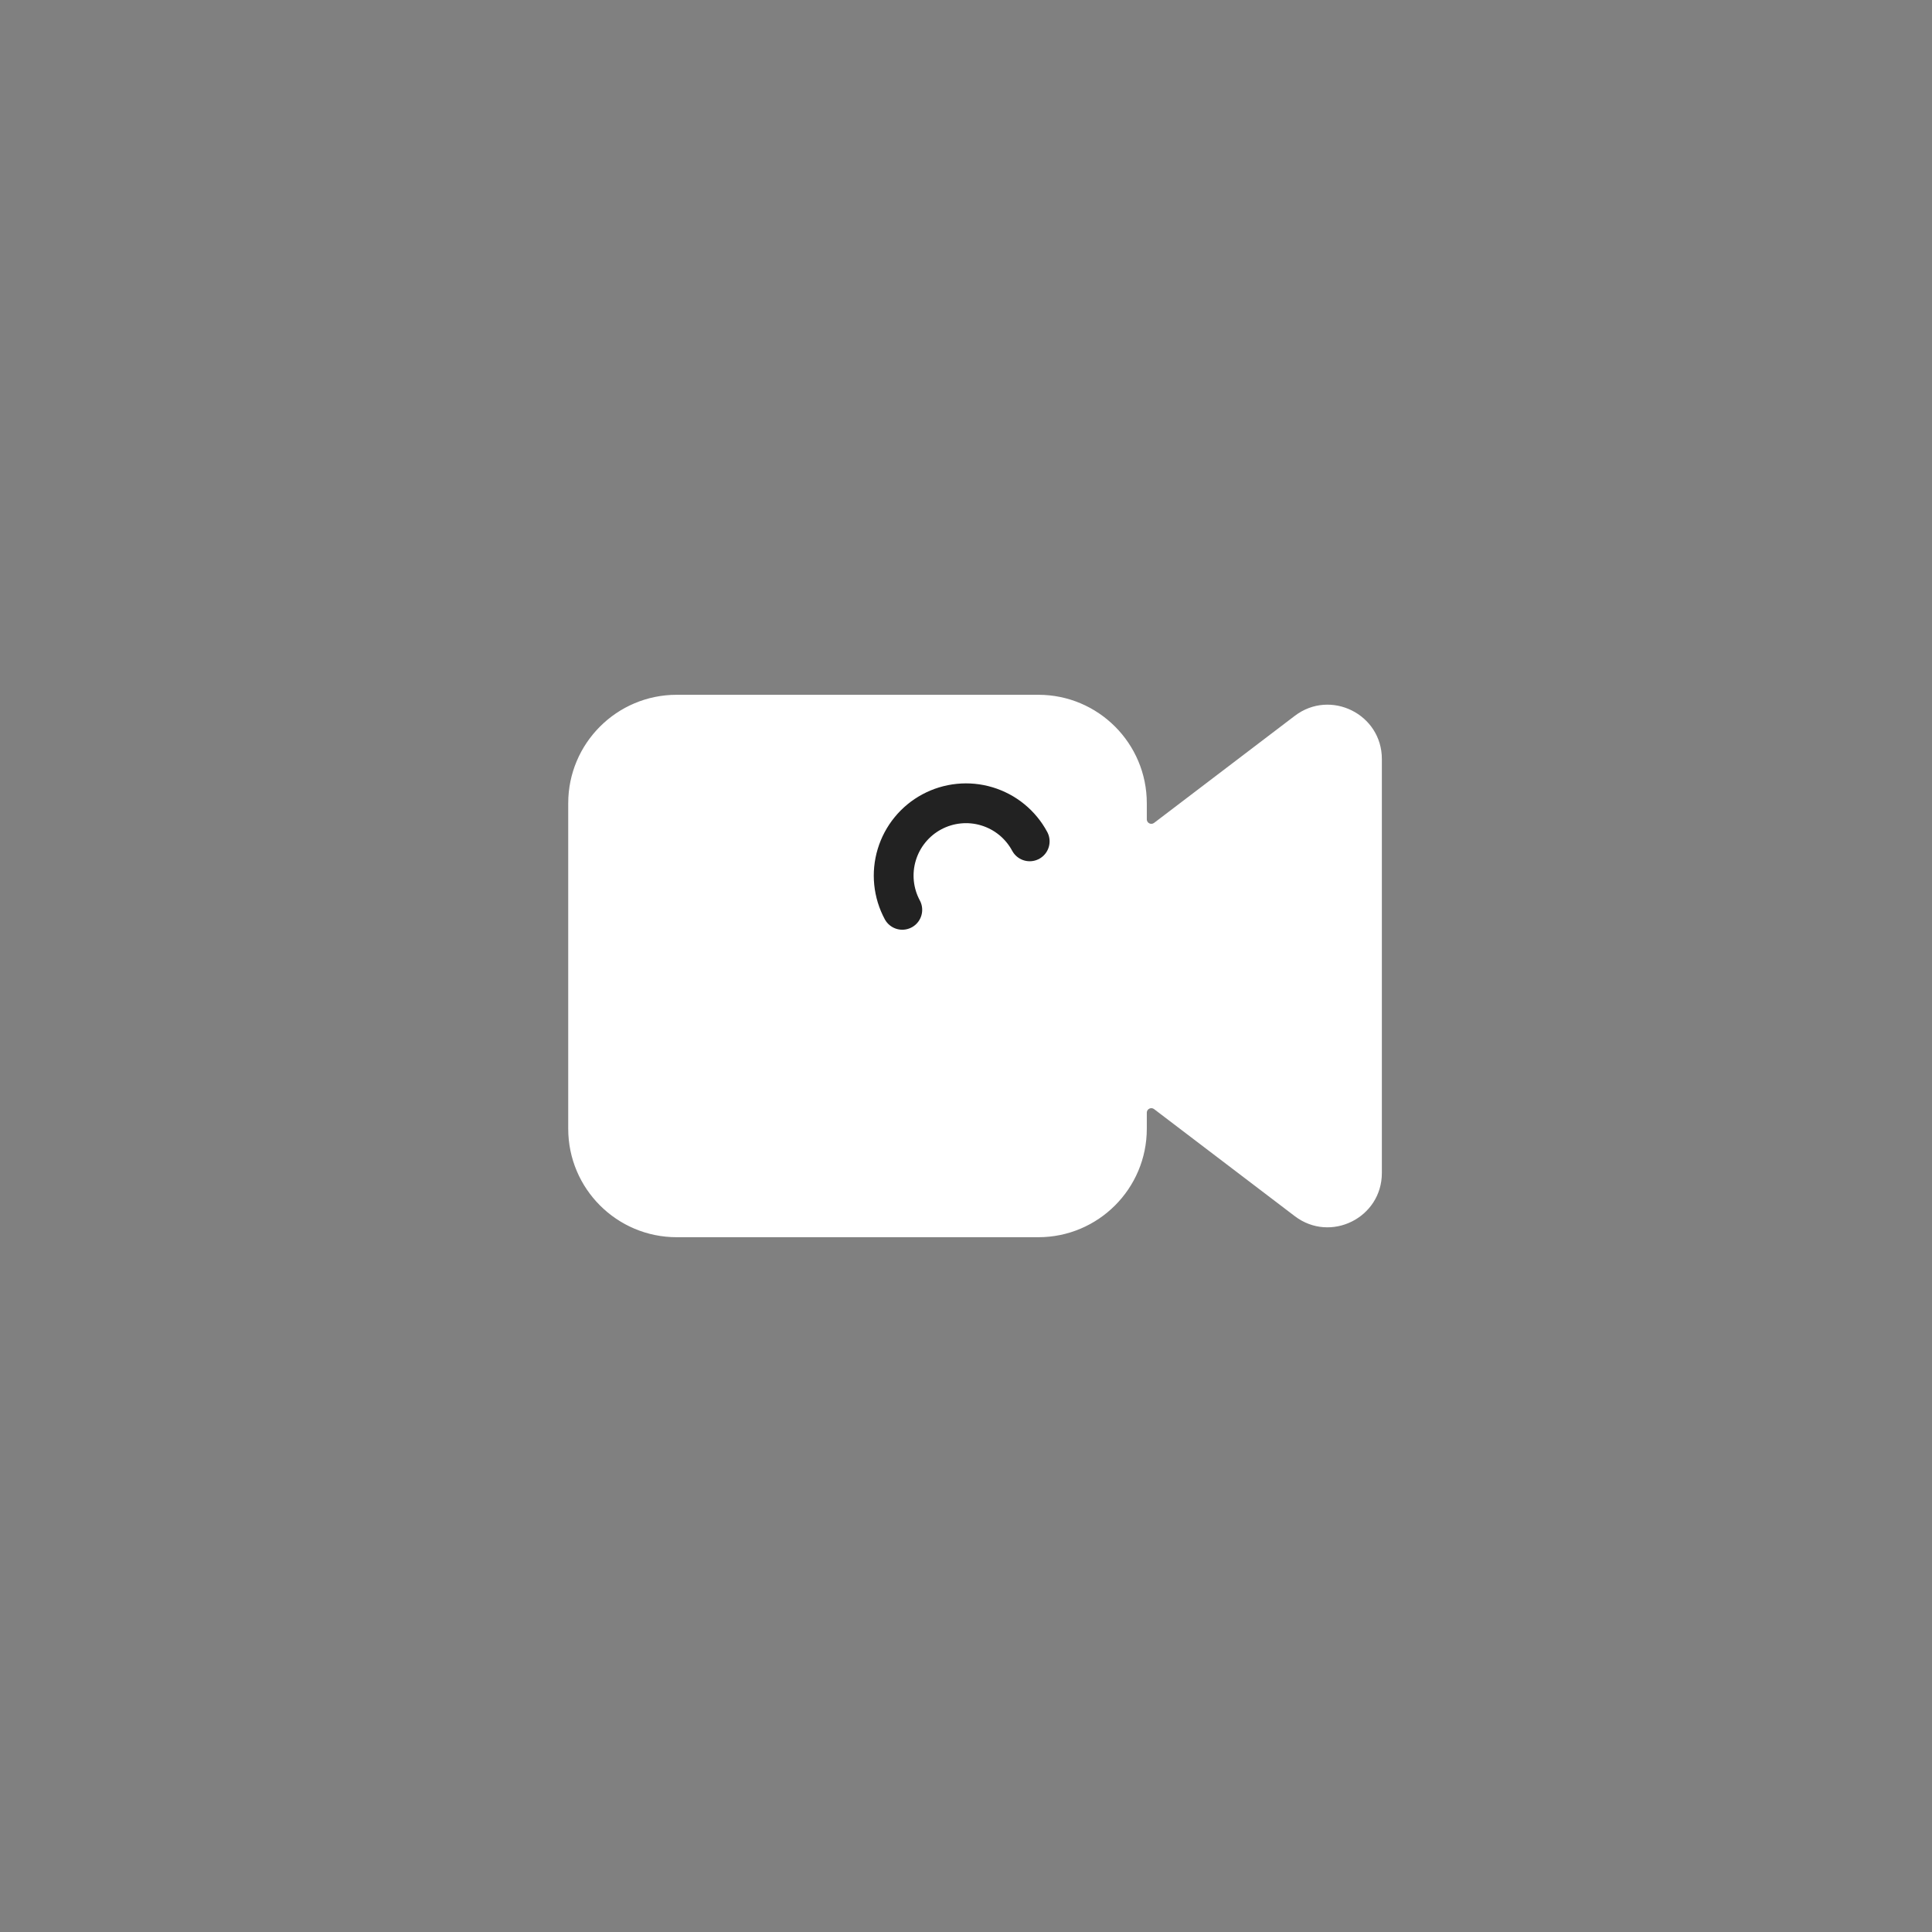 <svg width="108" height="108" viewBox="0 0 108 108" fill="none" xmlns="http://www.w3.org/2000/svg">
<rect x="0" y="0" width="108" height="108" fill="#808080" stroke="none"/>
<path fill-rule="evenodd" clip-rule="evenodd" d="M37.828 38.839C34.479 38.839 31.764 41.554 31.764 44.903V63.097C31.764 66.446 34.479 69.161 37.828 69.161H58.043C61.392 69.161 64.107 66.446 64.107 63.097V62.2C64.107 61.991 64.347 61.873 64.513 61.999L72.379 67.984C74.375 69.503 77.247 68.079 77.247 65.571V42.429C77.247 39.921 74.375 38.497 72.379 40.016L64.513 46.001C64.347 46.127 64.107 46.009 64.107 45.8V44.903C64.107 41.554 61.392 38.839 58.043 38.839H37.828Z" fill="white"/>
<path d="M50.439 50.86C50.187 50.392 50.031 49.88 49.977 49.352C49.924 48.823 49.975 48.29 50.129 47.781C50.282 47.273 50.533 46.8 50.869 46.389C51.205 45.977 51.618 45.636 52.086 45.385C52.554 45.134 53.066 44.977 53.595 44.924C54.123 44.87 54.657 44.922 55.165 45.075C55.673 45.228 56.147 45.479 56.558 45.815C56.969 46.151 57.31 46.565 57.561 47.032" stroke="#222222" stroke-width="2.224" stroke-linecap="round" stroke-linejoin="round"/>
</svg>
